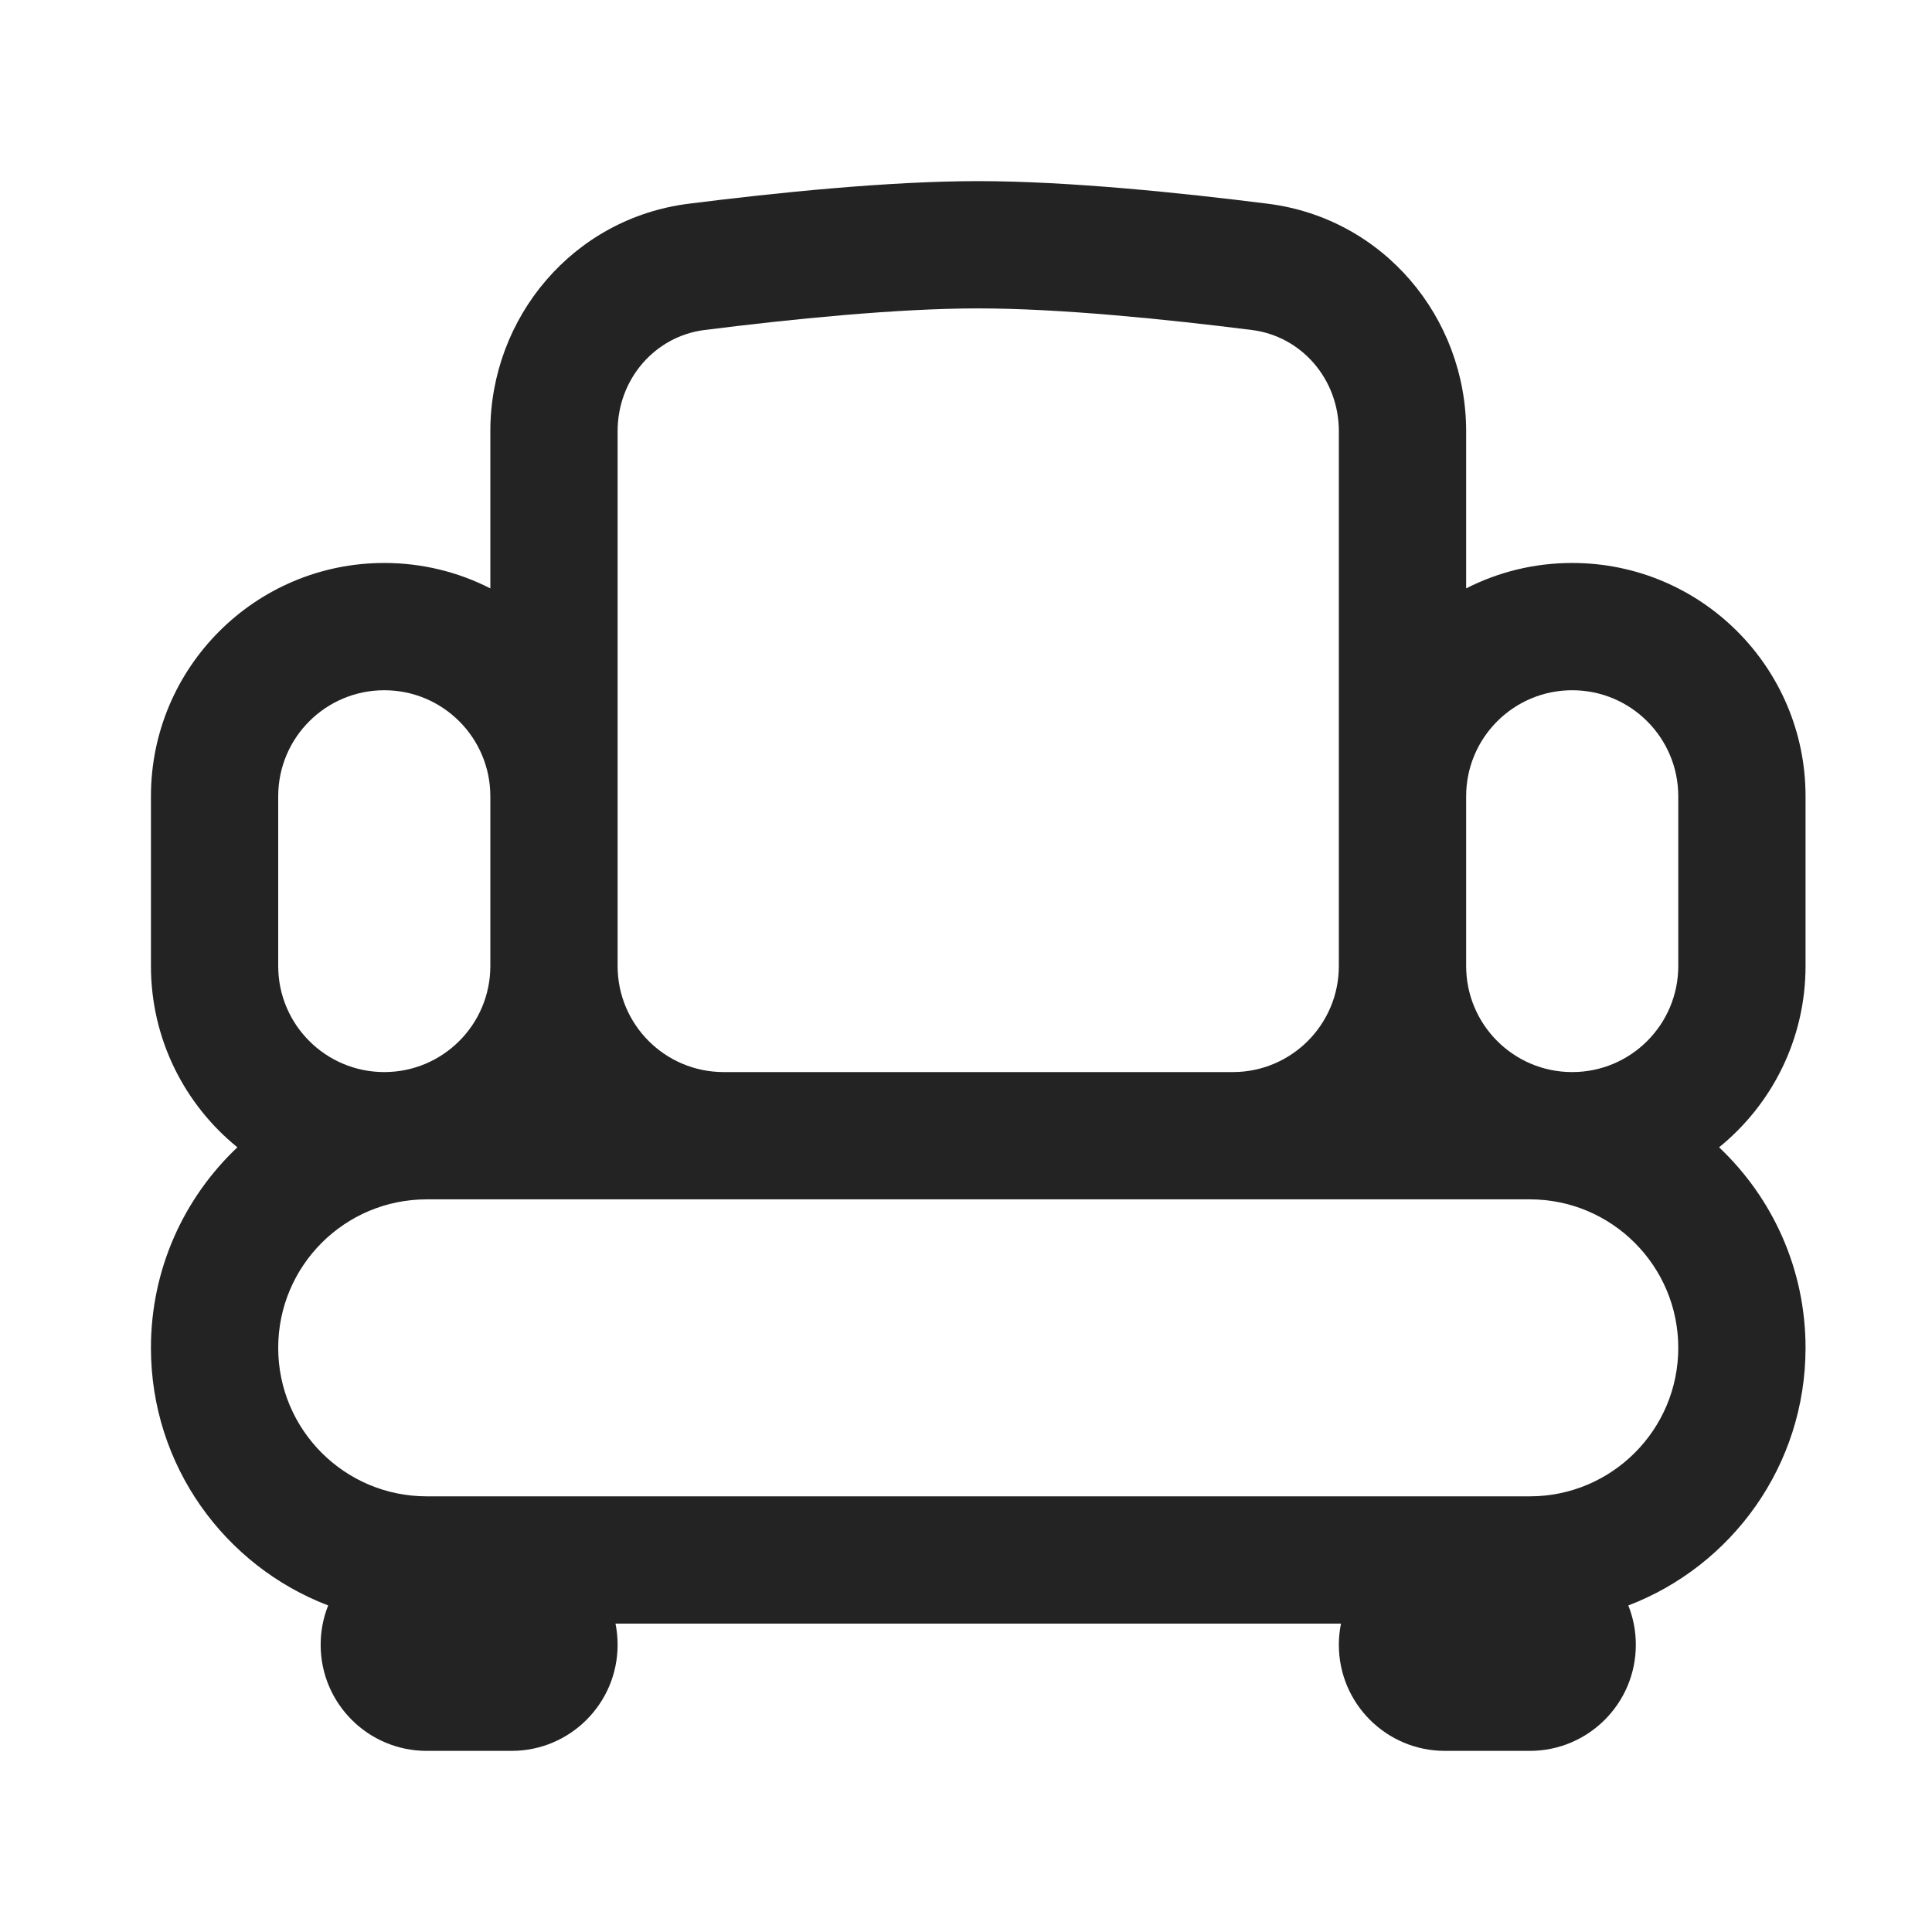<?xml version="1.0" encoding="UTF-8"?> <svg xmlns="http://www.w3.org/2000/svg" width="64" height="64" viewBox="0 0 64 64" fill="none"><path fill-rule="evenodd" clip-rule="evenodd" d="M16.243 19.491V14.286C16.243 10.515 18.982 7.232 22.809 6.749C25.686 6.386 29.43 6 32.405 6C35.381 6 39.124 6.386 42.001 6.749C45.829 7.232 48.568 10.515 48.568 14.286V19.491C49.622 18.953 50.816 18.649 52.081 18.649C56.35 18.649 59.811 22.109 59.811 26.378V32C59.811 34.425 58.694 36.589 56.947 38.006C58.71 39.672 59.811 42.032 59.811 44.649C59.811 48.544 57.373 51.87 53.94 53.183C54.101 53.586 54.189 54.026 54.189 54.486C54.189 56.427 52.616 58 50.676 58H47.865C45.924 58 44.351 56.427 44.351 54.486C44.351 54.246 44.376 54.011 44.422 53.784H20.389C20.435 54.011 20.459 54.246 20.459 54.486C20.459 56.427 18.886 58 16.946 58H14.135C12.195 58 10.622 56.427 10.622 54.486C10.622 54.026 10.71 53.586 10.871 53.183C7.438 51.87 5 48.544 5 44.649C5 42.032 6.1 39.672 7.864 38.006C6.117 36.589 5 34.425 5 32V26.378C5 22.109 8.461 18.649 12.73 18.649C13.995 18.649 15.189 18.953 16.243 19.491ZM23.337 10.932C26.185 10.573 29.709 10.216 32.405 10.216C35.101 10.216 38.626 10.573 41.474 10.932C43.108 11.138 44.351 12.552 44.351 14.286V32C44.351 33.941 42.778 35.514 40.838 35.514H23.973C22.032 35.514 20.459 33.941 20.459 32V14.286C20.459 12.552 21.703 11.138 23.337 10.932ZM16.243 26.378C16.243 24.438 14.67 22.865 12.73 22.865C10.789 22.865 9.216 24.438 9.216 26.378V32C9.216 33.941 10.789 35.514 12.73 35.514C14.67 35.514 16.243 33.941 16.243 32V26.378ZM48.568 32V26.378C48.568 24.438 50.141 22.865 52.081 22.865C54.022 22.865 55.595 24.438 55.595 26.378V32C55.595 33.941 54.022 35.514 52.081 35.514C50.141 35.514 48.568 33.941 48.568 32ZM14.135 39.73C11.418 39.73 9.216 41.932 9.216 44.649C9.216 47.365 11.418 49.568 14.135 49.568H50.676C53.392 49.568 55.595 47.365 55.595 44.649C55.595 41.932 53.392 39.73 50.676 39.73H14.135Z" fill="#232323"></path></svg> 